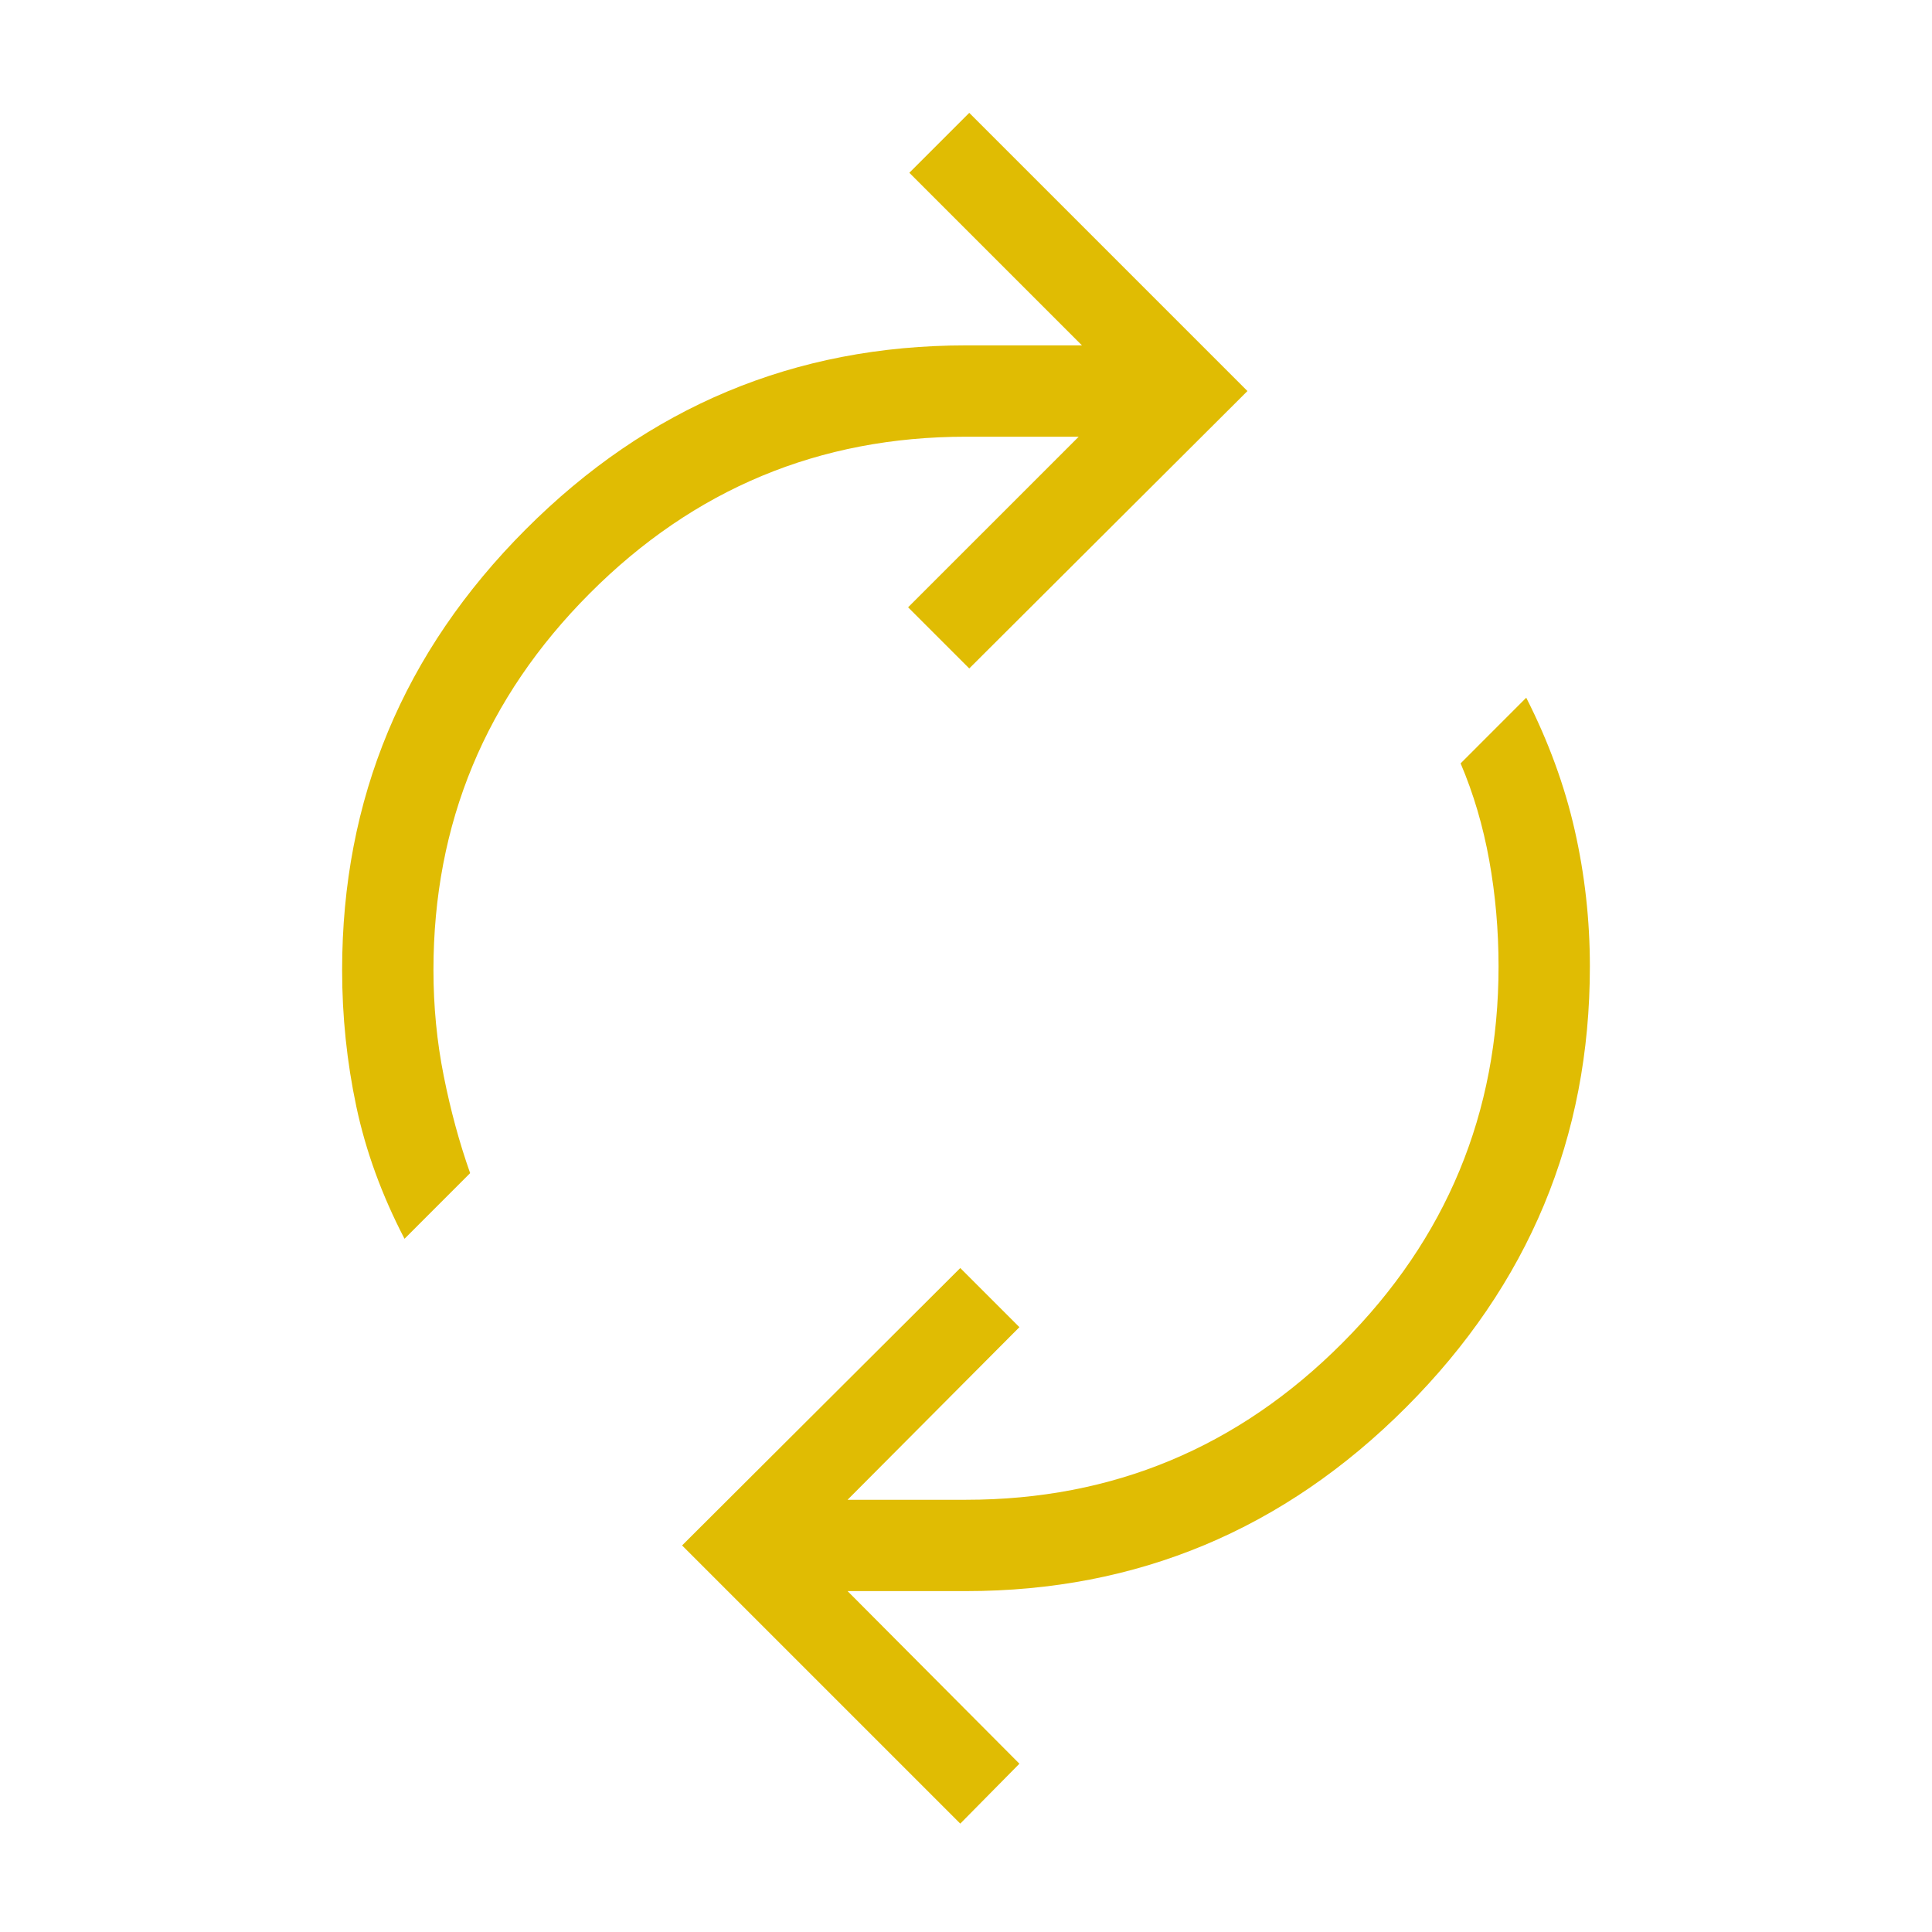 <svg xmlns="http://www.w3.org/2000/svg" height="48px" viewBox="0 -960 960 960" width="48px" fill="#e0bc03">
    <path
        d="M201-344.46q-16.92-32.54-23.96-65.77Q170-443.46 170-478q0-127.54 91.23-218.96T480-788.38h57.62l-85.77-85.77 29.77-29.77 138.23 138.23-138.23 137.84-30.39-30.38L536-743h-56q-109.31 0-186.96 77.85-77.66 77.84-77.66 187.15 0 27.08 5.12 52.69 5.11 25.62 13.11 48.23L201-344.46ZM477.15-53.85 338.92-192.08l138.23-137.84 29.39 29.38-85.39 85.77H480q109.31 0 186.96-77.85 77.66-77.84 77.66-187.15 0-27.08-4.62-52.69-4.61-25.62-14.23-48.23l32.61-32.62q16.54 32.54 24.08 65.77 7.54 33.23 7.54 67.77 0 127.54-91.23 218.96T480-169.39h-58.85l85.39 85.77-29.39 29.77Z"/>
</svg>
